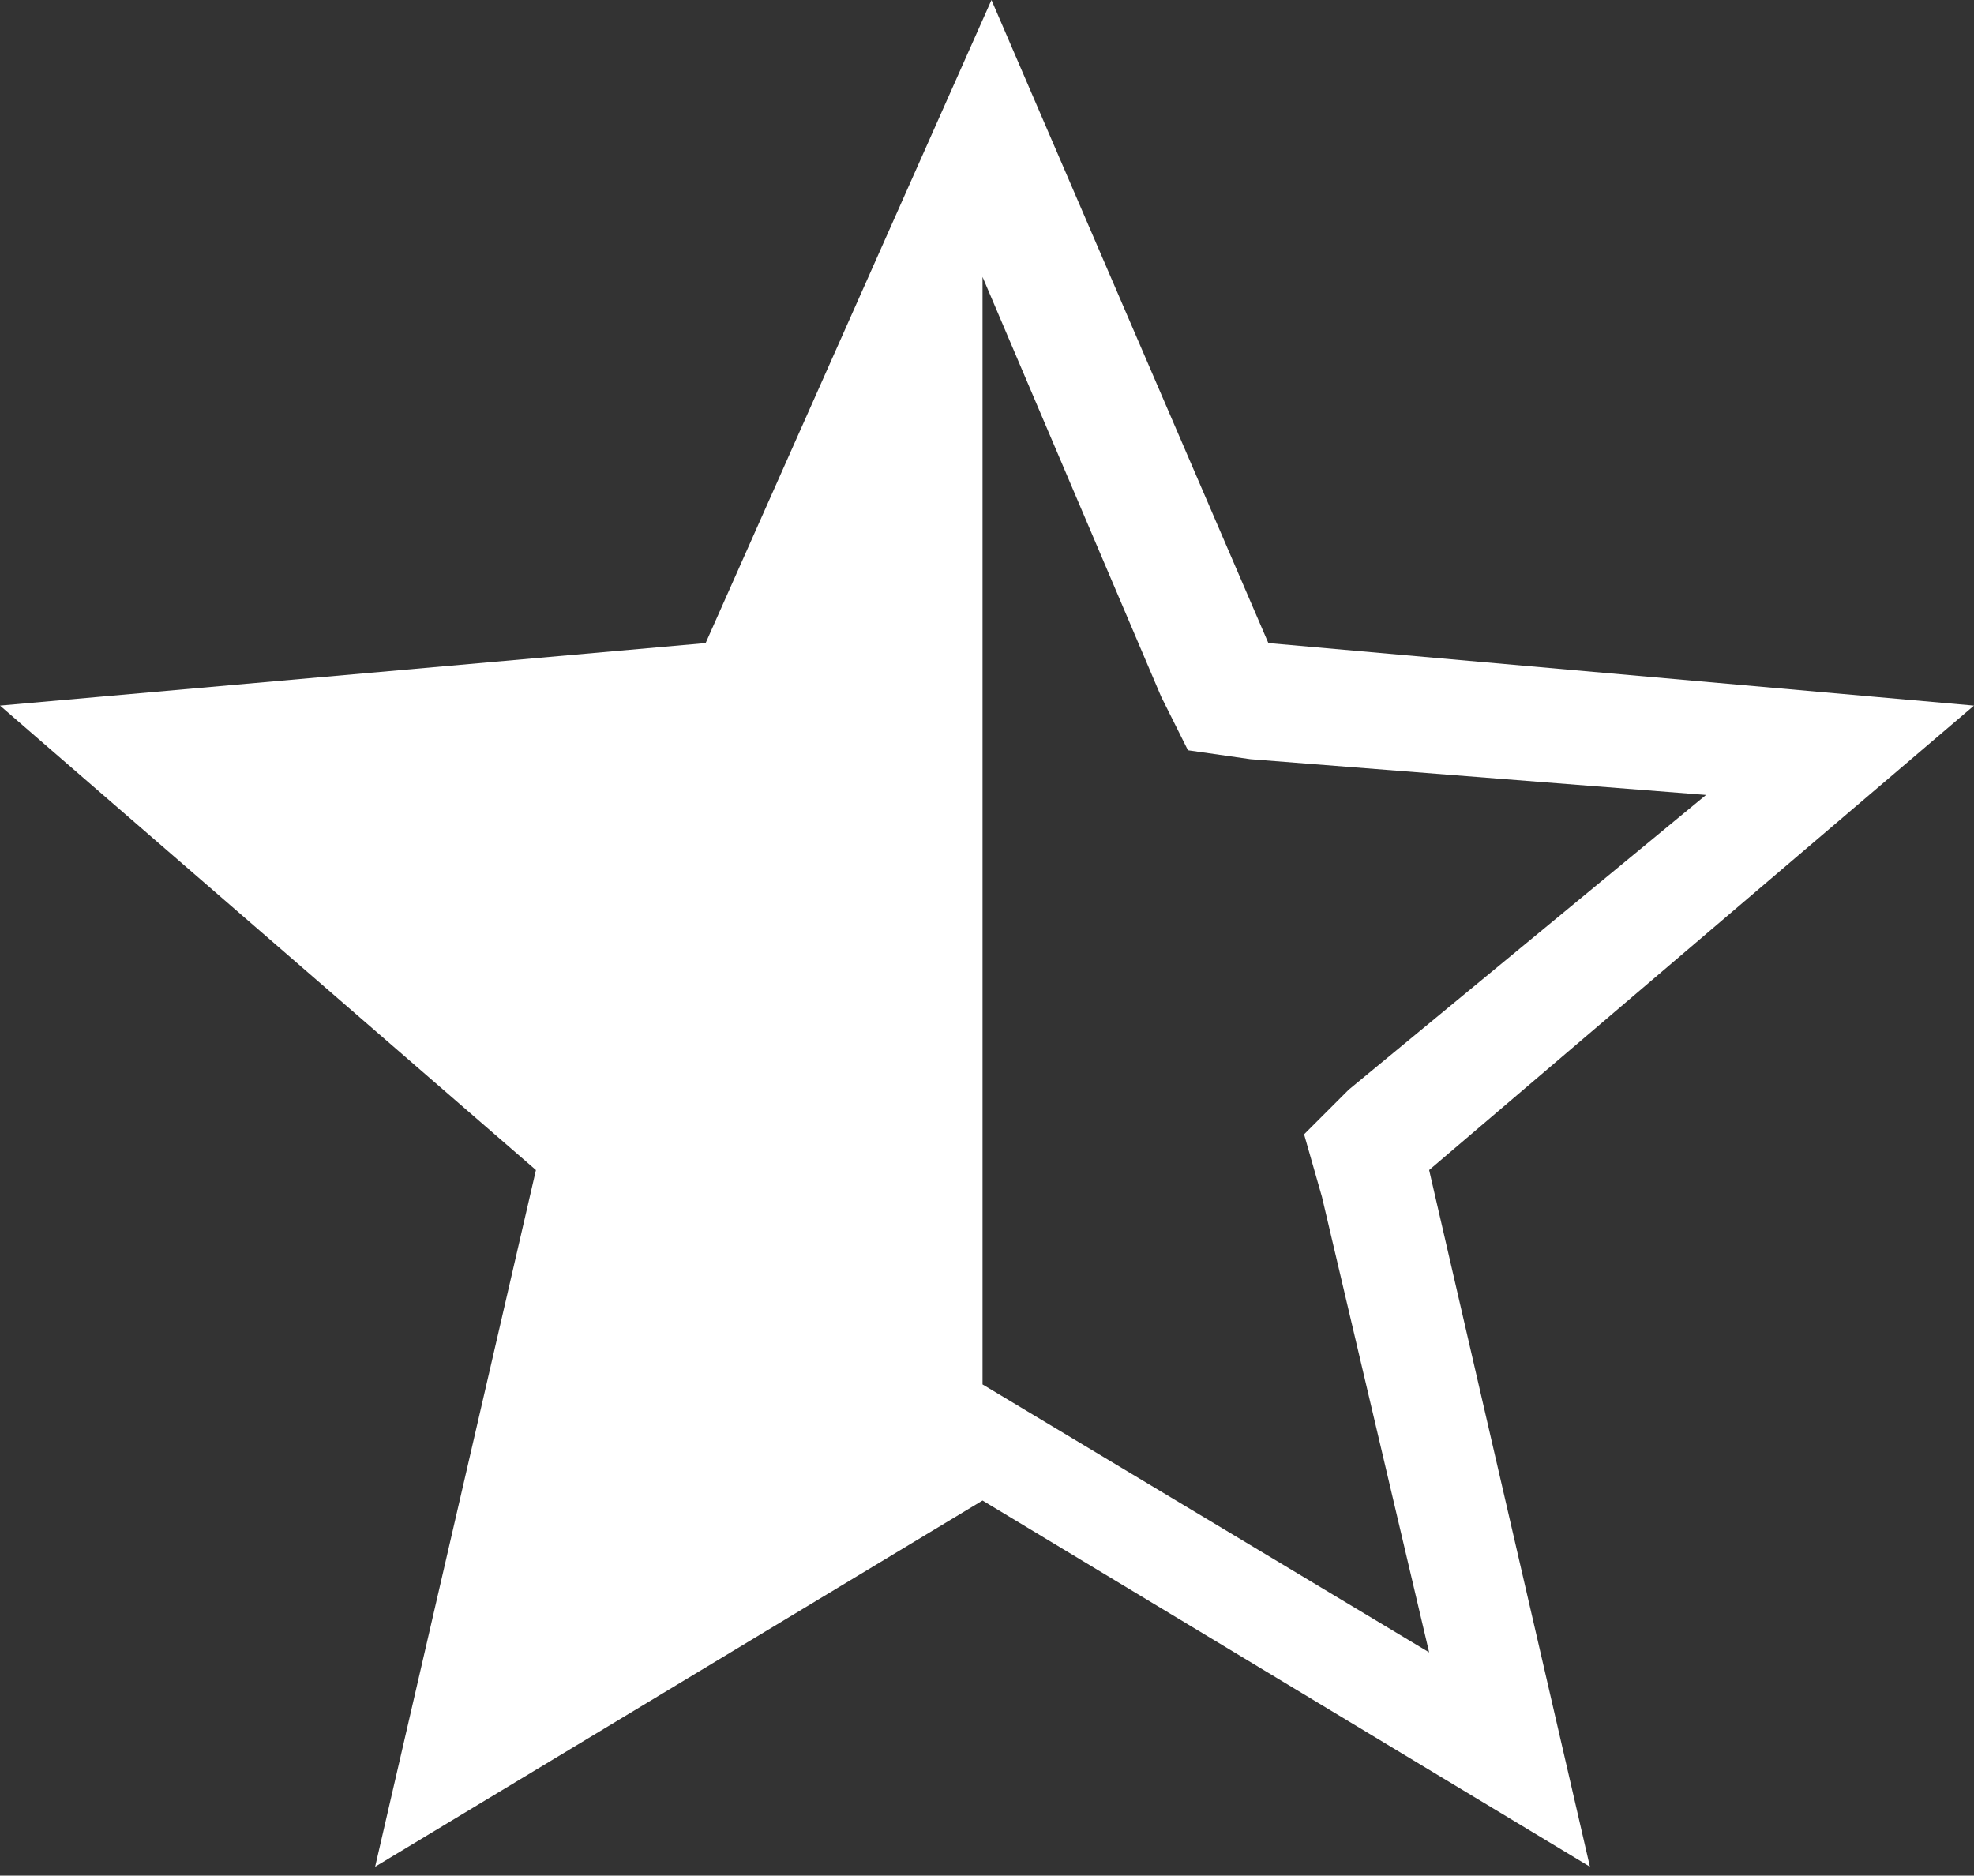 <?xml version="1.0" encoding="utf-8"?>
<!-- Generator: Adobe Illustrator 24.0.1, SVG Export Plug-In . SVG Version: 6.00 Build 0)  -->
<svg version="1.1" id="Layer_1" xmlns="http://www.w3.org/2000/svg" xmlns:xlink="http://www.w3.org/1999/xlink" x="0px" y="0px"
	 viewBox="0 0 22.1 21" style="enable-background:new 0 0 22.1 21;" xml:space="preserve">
<rect x="0" y="0" width="22.1" height="21" fill="#333333" stroke="none"/>
<style type="text/css">
	.st0{fill:#FFFFFF;}
</style>
<path class="st0" d="M22.1,7.9l-7.9-0.7l-3.1-7.2L7.9,7.2L0,7.9l6,5.2l-1.8,7.8l6.8-4.1l6.8,4.1l-1.8-7.8L22.1,7.9z M11.5,15.8
	l-0.5-0.3V3.1l2,4.7l0.3,0.6l0.7,0.1l5.1,0.4l-4,3.3l-0.5,0.5l0.2,0.7l1.2,5.1L11.5,15.8z"/>
</svg>
